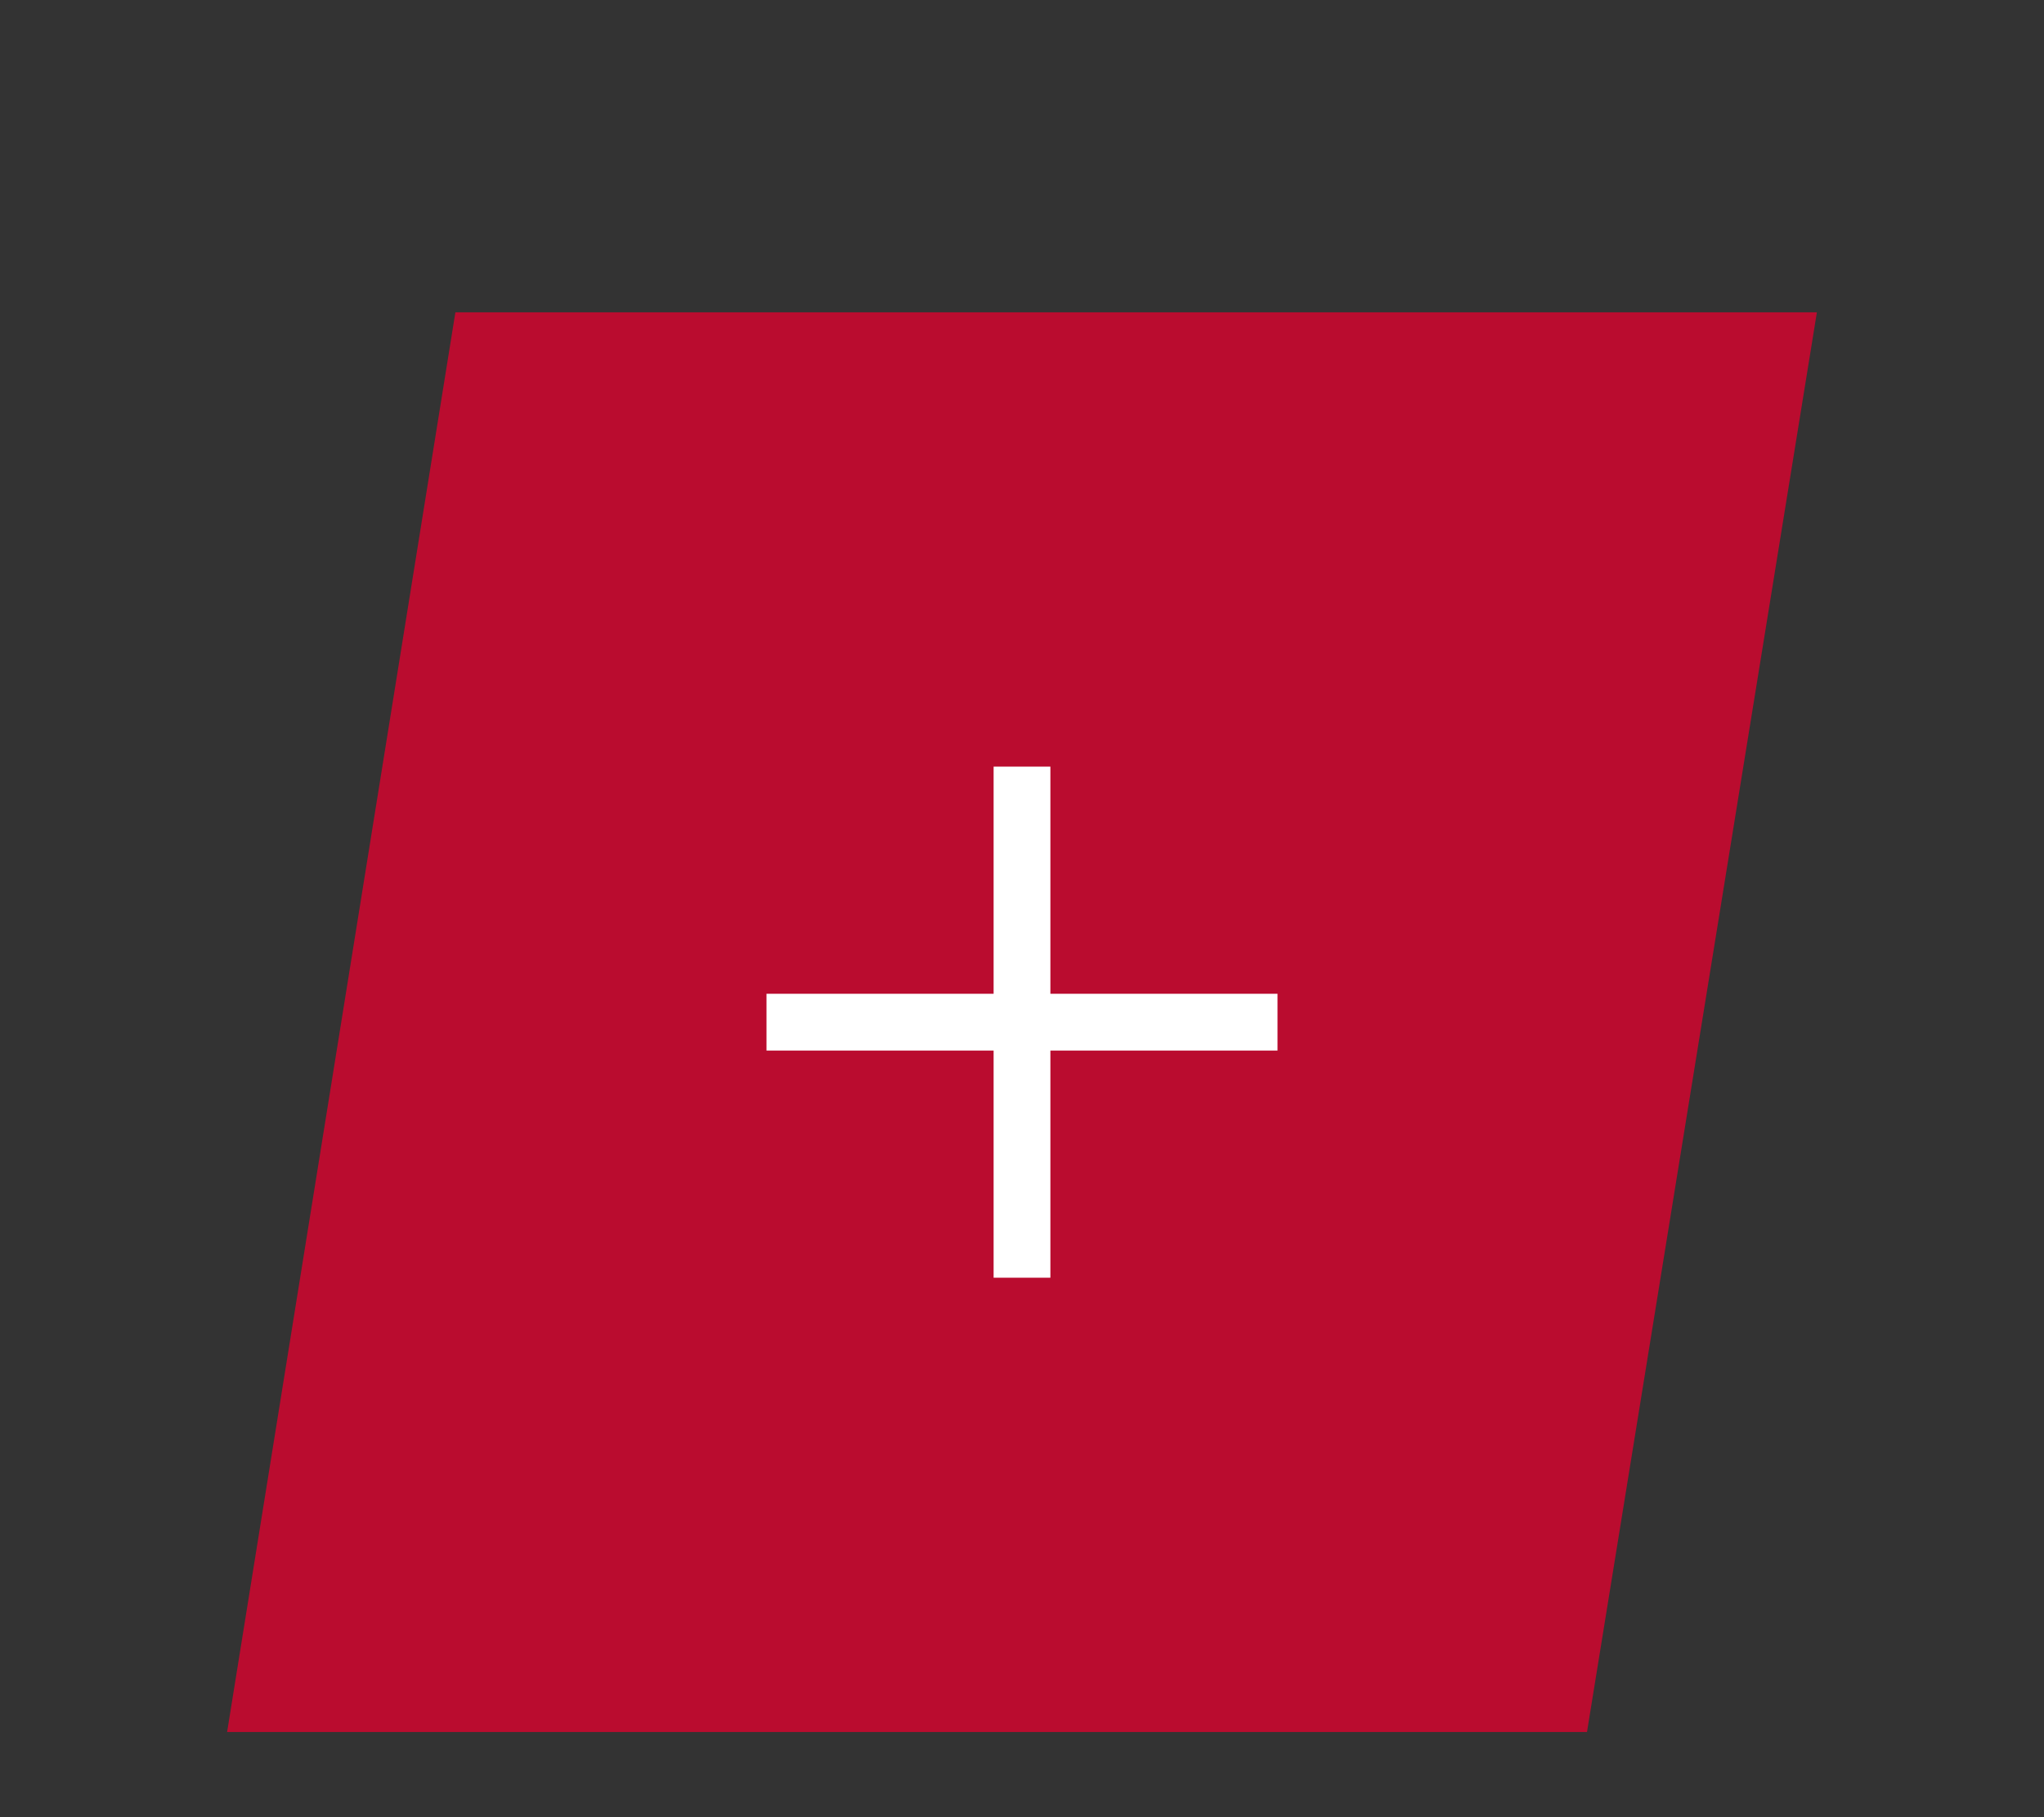 <svg width="72" height="64" viewBox="0 0 72 64" fill="none" xmlns="http://www.w3.org/2000/svg">
<rect x="0" y="0" width="72" height="64" fill="#333333" stroke="none"/>
<path d="M16.041 11L64 11L55.902 61H8L16.041 11Z" fill="#BA0C2F"/>
<path d="M36 27V45" stroke="white" stroke-width="2"/>
<path d="M45 36L27 36" stroke="white" stroke-width="2"/>
</svg>
